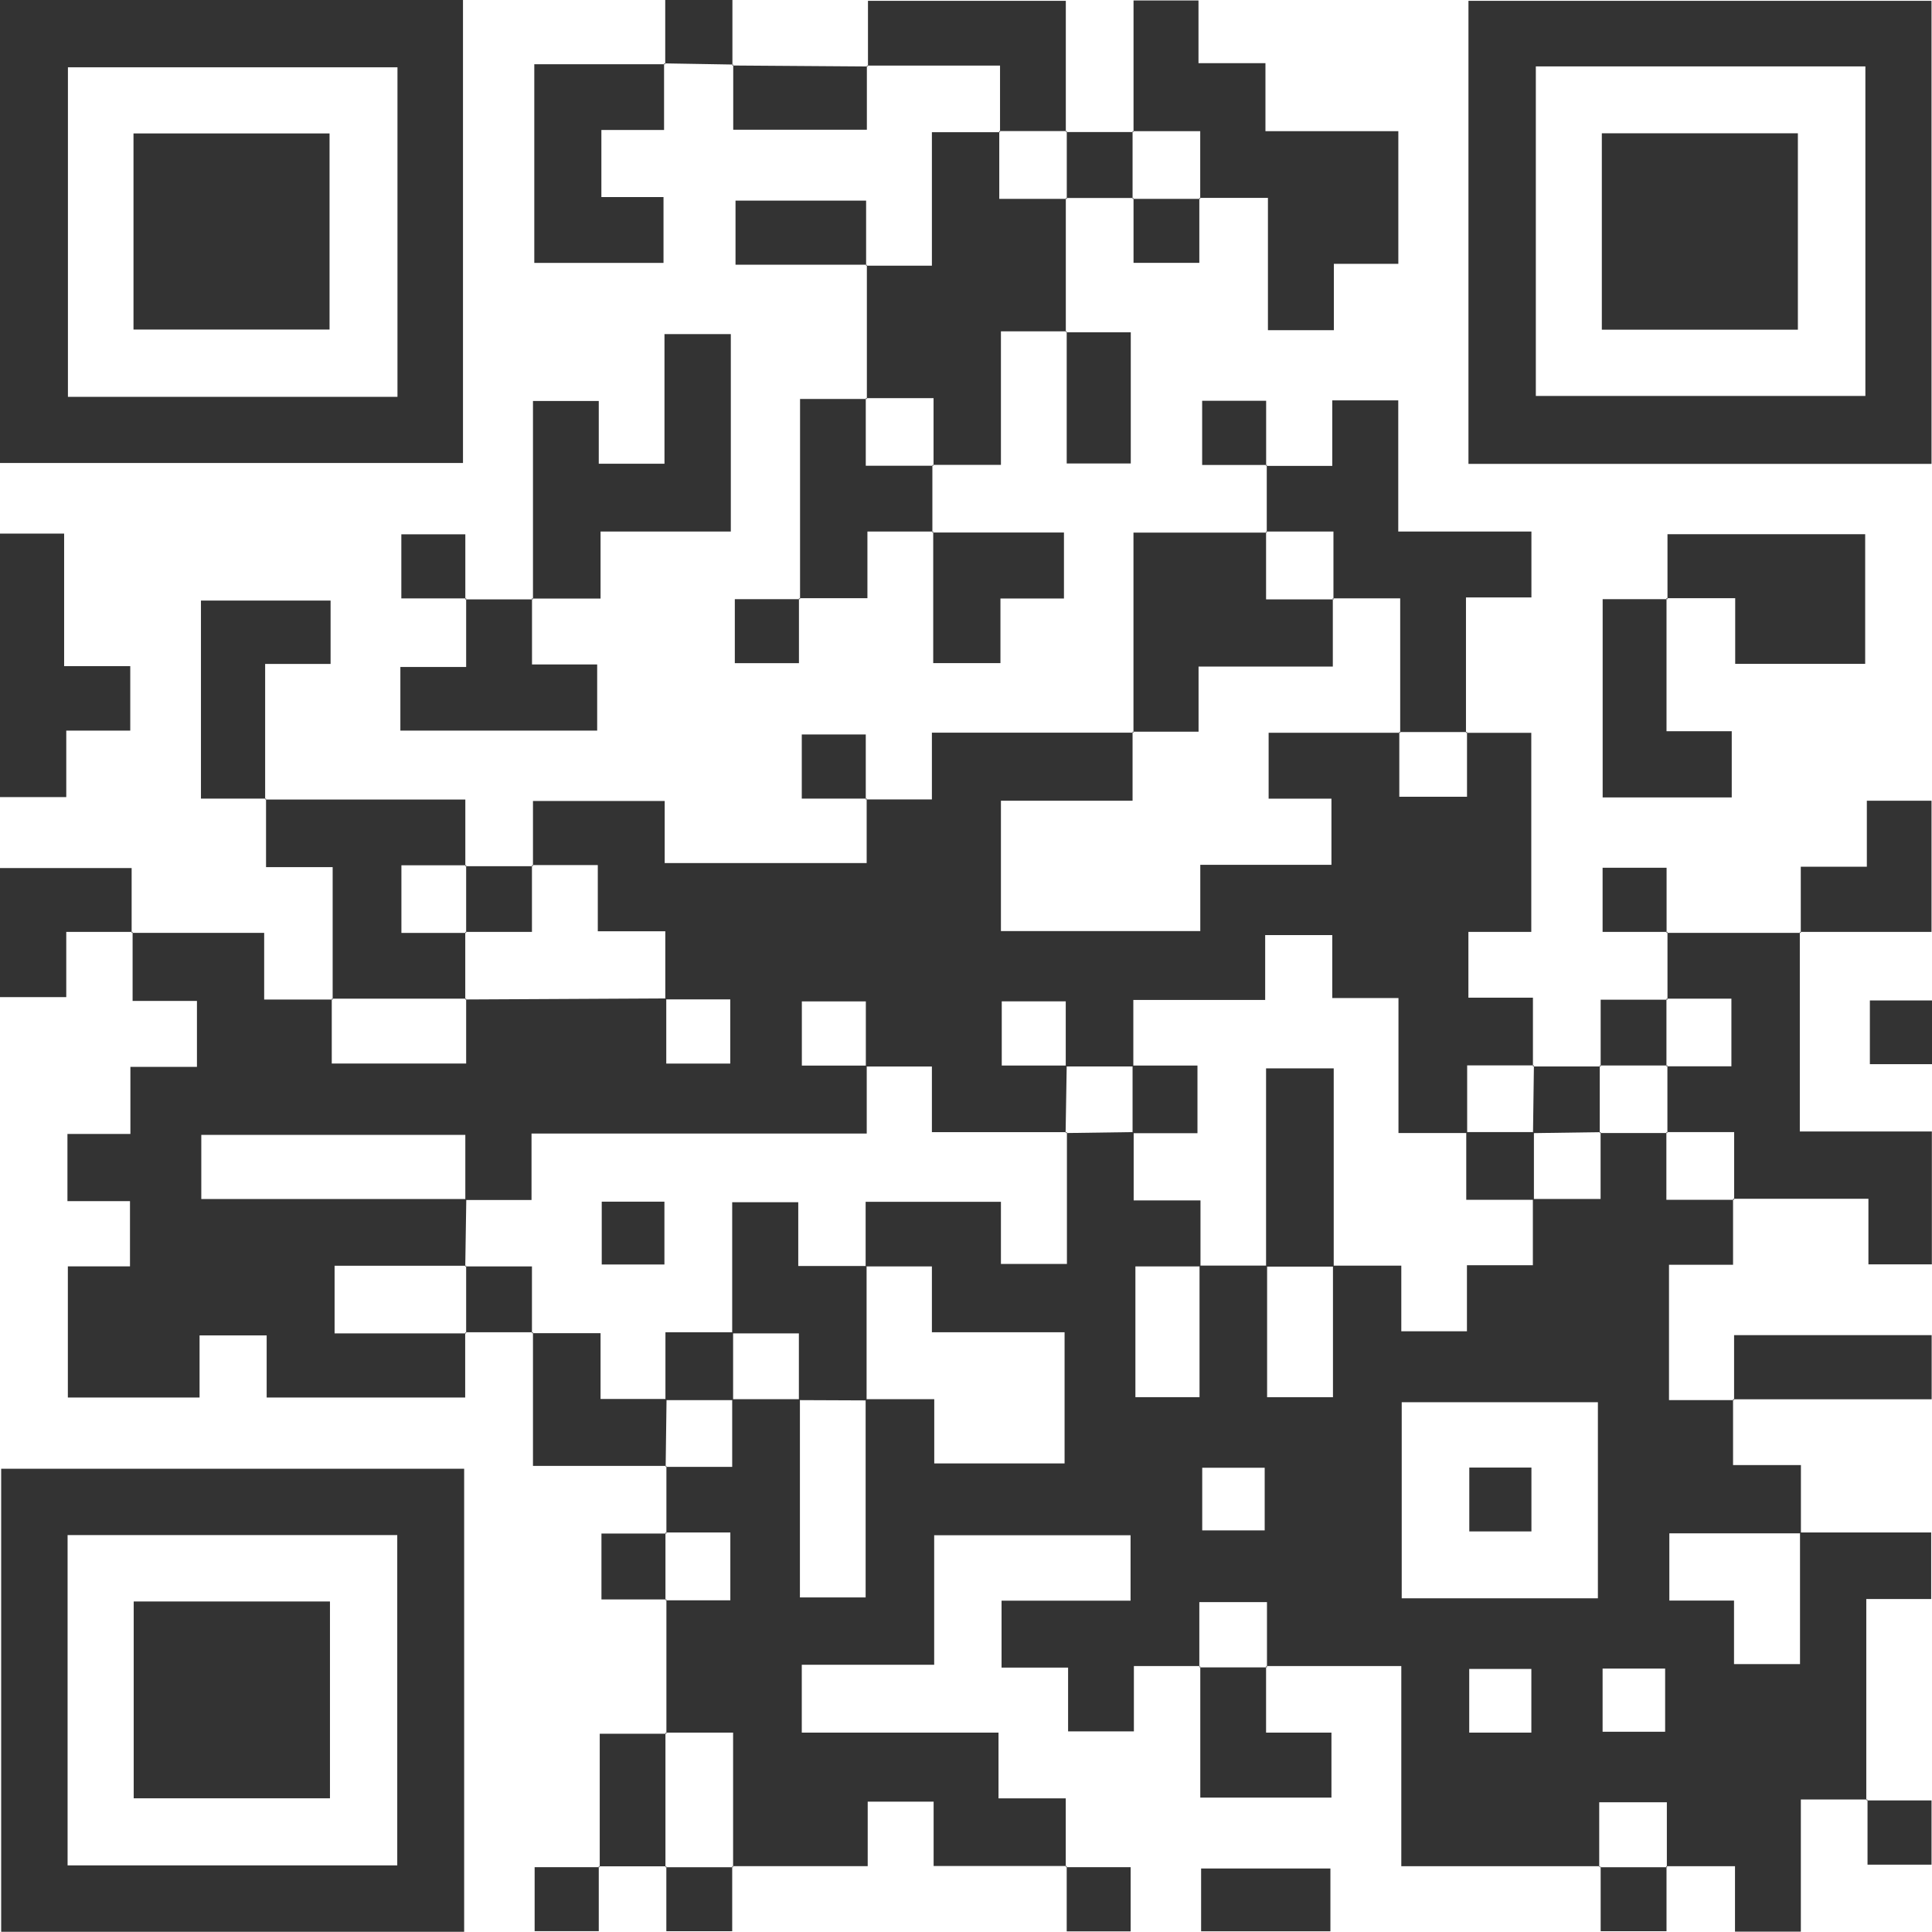 <svg width="164" height="164" viewBox="0 0 164 164" fill="none" xmlns="http://www.w3.org/2000/svg">
<path d="M56.569 130.178V124.436L56.487 124.518H62.153V118.769H67.902V135.598H73.48V118.769H79.305V124.225H90.368V113.091H79.105V107.501H73.48V102.017H84.965V107.29H90.567V96.098L90.485 96.18L96.233 96.098V101.899H101.905V107.501H96.38V118.599H101.823V107.431H107.56V118.605H113.15V107.437H118.951V113.009H124.523V107.402H130.119V101.776H135.868V96.098L135.792 96.18H141.534L141.452 96.098V101.847H147.2L147.112 101.765V107.361H141.675V118.851H147.194L147.112 118.769V124.365H152.873V130.161H141.704V135.868H147.194V141.259H152.796V130.084H163.93V135.733H158.422V152.826L158.504 152.75H152.867V163.971H147.277V158.416H141.417L141.493 158.498V152.99H135.751V158.498L135.827 158.416H118.951V141.423H107.472L107.548 141.505V135.997H101.806V141.505L101.882 141.423H96.251V146.972H90.666V141.558H85.018V135.874H95.969V130.319H79.299V141.317H68.06V147.077H84.76V152.656H90.467V158.48L90.549 158.398H79.252V152.937H73.656V158.41H62.153L62.23 158.492V147.077H56.487L56.569 147.154V135.768L56.487 135.844H61.995V130.084H56.487L56.569 130.178ZM135.639 135.674V119.027H118.986V135.674H135.639ZM102.052 124.594V129.909H107.355V124.594H102.052ZM129.991 147.077V141.669H124.717V147.077H129.991ZM141.347 147.001V141.64H136.038V147.001H141.347Z" fill="#333333"/>
<path d="M124.465 62.206H129.985V79.105H124.647V84.69H130.125V90.514L130.207 90.438H124.541V96.18H118.711V84.719H113.091V79.375H107.396V84.883H96.204V90.526H90.467V85H85.035V90.45H90.549L90.455 96.186L90.537 96.104H79.105V90.532H73.498V85.006H68.066V90.455H73.574V96.221H45.119V101.864H39.5V96.338H17.087V101.782H39.582L39.494 107.519L39.57 107.443H28.402V113.185H39.57L39.488 113.109V118.629H22.636V113.355H16.94V118.629H5.76V107.495H11.034V101.958H5.725V96.257H11.069V90.561H16.718V84.965H11.256V79.105L11.174 79.187H22.425V84.848H28.238L28.162 84.766V90.28H39.57V84.766L39.494 84.842L56.557 84.754V90.285H61.989V84.836H56.475V79.053H50.745V73.433H45.154L45.242 73.509V67.99H56.423V73.263H73.568V67.779L73.492 67.861H79.105V62.194H96.216L96.139 62.112V67.972H84.965V79.035H101.888V73.41H113.021V67.796H107.689V62.2H118.863L118.781 62.124V67.632H124.529V62.112L124.465 62.206Z" fill="#333333"/>
<path d="M0 39.301V0H39.301V39.301H0ZM33.74 5.713H5.766V33.687H33.74V5.713Z" fill="#333333"/>
<path d="M163.959 39.377H124.652V0.07H163.959V39.377ZM130.371 5.637V33.611H158.345V5.637H130.371Z" fill="#333333"/>
<path d="M39.4 124.676V163.982H0.1V124.676H39.4ZM33.722 158.345V130.307H5.737V158.345H33.722Z" fill="#333333"/>
<path d="M96.221 11.215V0.041H101.735V5.362H107.419V11.133H118.699V22.396H113.226V28.027H107.63V16.8H101.806L101.882 16.882V11.133H96.139L96.221 11.215Z" fill="#333333"/>
<path d="M90.473 16.805V28.208L90.549 28.126H84.965V39.459H79.17L79.246 39.541V33.798H73.503L73.585 33.875V22.472L73.509 22.554H79.105V11.221H84.9L84.824 11.139V16.882H90.567L90.473 16.805Z" fill="#333333"/>
<path d="M141.546 84.859V79.105L141.464 79.187H152.855L152.779 79.105V96.046H163.988V107.325H158.603V101.759H147.118L147.206 101.841V96.098H141.458L141.54 96.18V90.432L141.458 90.514H146.972V84.772H141.458L141.546 84.859Z" fill="#333333"/>
<path d="M107.478 39.547H113.091V33.986H118.693V45.119H129.996V50.715H124.441V62.224L124.524 62.142H118.775L118.857 62.218V50.792H113.115L113.191 50.874V45.119H107.448L107.531 45.202C107.531 43.285 107.531 41.375 107.531 39.465L107.478 39.547Z" fill="#333333"/>
<path d="M45.242 50.862V34.039H50.827V39.365H56.405V28.361H62.036V45.119H50.979V50.809H45.119L45.242 50.862Z" fill="#333333"/>
<path d="M22.507 67.872H39.5V73.527L39.582 73.451H34.074V79.193H39.582L39.494 79.105V84.848L39.57 84.772H28.161L28.238 84.854V73.609H22.583V67.79L22.507 67.872Z" fill="#333333"/>
<path d="M96.216 62.206V45.213H107.554L107.472 45.131V50.879H113.214L113.138 50.797V56.581H101.741V62.112H96.139L96.216 62.206Z" fill="#333333"/>
<path d="M5.444 56.546H11.057V62.019H5.625V67.662H0V45.295H5.444V56.546Z" fill="#333333"/>
<path d="M141.546 50.862V45.348H158.328V56.352H147.294V50.78H141.435L141.546 50.862Z" fill="#333333"/>
<path d="M56.37 5.379V11.034H51.049V16.729H56.323V22.319H45.354V5.455H56.458L56.37 5.379Z" fill="#333333"/>
<path d="M79.146 39.459C79.146 41.375 79.146 43.285 79.146 45.201L79.228 45.119H73.632V50.78H67.831L67.913 50.862V33.869H73.574L73.492 33.792V39.535H79.234L79.146 39.459Z" fill="#333333"/>
<path d="M22.583 67.79H17.058V50.979H28.062V56.358H22.507V67.849L22.583 67.79Z" fill="#333333"/>
<path d="M45.16 50.78V56.405H50.692V62.019H33.986V56.616H39.57V50.797L39.488 50.879H45.231L45.16 50.78Z" fill="#333333"/>
<path d="M84.889 11.221V5.567H73.586L73.679 5.643V0.07H90.473V11.204L90.555 11.127H84.813L84.889 11.221Z" fill="#333333"/>
<path d="M141.464 50.78V62.071H147.001V67.691H136.043V50.862H141.546L141.464 50.78Z" fill="#333333"/>
<path d="M147.2 118.863V113.337H163.971V118.781H147.118L147.2 118.863Z" fill="#333333"/>
<path d="M79.135 45.201H90.315V50.803H84.924V56.288H79.217V45.119L79.135 45.201Z" fill="#333333"/>
<path d="M107.472 141.429V147.077H113.021V152.591H101.888V141.458L101.812 141.54H107.554L107.472 141.429Z" fill="#333333"/>
<path d="M152.861 79.205V73.574H158.469V67.972H163.959V79.105H152.785L152.861 79.205Z" fill="#333333"/>
<path d="M11.256 79.105H5.625V84.643H0V73.685H11.174V79.187L11.256 79.105Z" fill="#333333"/>
<path d="M56.569 124.436H45.242V113.091L45.154 113.167H50.979V118.752H56.581L56.505 124.5L56.569 124.436Z" fill="#333333"/>
<path d="M62.159 5.561L73.673 5.643L73.585 5.567C73.585 7.325 73.585 9.082 73.585 11.01H62.241V5.479L62.159 5.561Z" fill="#333333"/>
<path d="M73.568 22.472H62.435V17.028H73.521V22.554L73.568 22.472Z" fill="#333333"/>
<path d="M90.467 28.209H95.987V39.342H90.549C90.549 35.597 90.549 31.877 90.549 28.156L90.467 28.209Z" fill="#333333"/>
<path d="M50.909 158.498V147.171H56.569L56.487 147.077V158.504L56.563 158.422H50.827L50.909 158.498Z" fill="#333333"/>
<path d="M101.958 163.941V158.609H112.933V163.941H101.958Z" fill="#333333"/>
<path d="M101.806 16.8V22.314H96.221V16.805L96.139 16.882H101.882L101.806 16.8Z" fill="#333333"/>
<path d="M107.56 39.471H102.046V34.021H107.478V39.547L107.56 39.471Z" fill="#333333"/>
<path d="M39.582 50.798H34.068V45.354H39.5V50.88L39.582 50.798Z" fill="#333333"/>
<path d="M130.125 90.526H135.874L135.798 90.438V96.187L135.874 96.105L130.131 96.187C130.159 94.269 130.184 92.354 130.208 90.444L130.125 90.526Z" fill="#333333"/>
<path d="M45.243 113.092H39.488L39.57 113.168V107.425L39.494 107.501H45.155V113.168L45.243 113.092Z" fill="#333333"/>
<path d="M158.726 84.924H164.001V90.333H158.726V84.924Z" fill="#333333"/>
<path d="M141.552 79.106H136.038V73.662H141.47V79.188L141.552 79.106Z" fill="#333333"/>
<path d="M39.488 73.527H45.243L45.155 73.451V79.106H39.494L39.57 79.182V73.439L39.488 73.527Z" fill="#333333"/>
<path d="M56.57 135.769H51.055V130.178H56.57L56.488 130.084V135.827L56.57 135.769Z" fill="#333333"/>
<path d="M73.569 67.791H68.06V62.347H73.492V67.873L73.569 67.791Z" fill="#333333"/>
<path d="M67.82 50.78V56.294H62.376V50.862H67.902L67.82 50.78Z" fill="#333333"/>
<path d="M135.874 90.532V84.859H141.546L141.458 84.783V90.526L141.54 90.444H135.797L135.874 90.532Z" fill="#333333"/>
<path d="M62.242 5.479L56.382 5.38L56.469 5.456V0H62.172V5.561L62.242 5.479Z" fill="#333333"/>
<path d="M96.222 16.806H90.473L90.555 16.882V11.133L90.473 11.21H96.222L96.14 11.133V16.876L96.222 16.806Z" fill="#333333"/>
<path d="M158.445 152.832H163.96V158.282H158.527V152.755L158.445 152.832Z" fill="#333333"/>
<path d="M50.827 158.416V163.93H45.383V158.498H50.909L50.827 158.416Z" fill="#333333"/>
<path d="M62.154 158.422V163.936H56.563V158.422L56.487 158.504H62.23L62.154 158.422Z" fill="#333333"/>
<path d="M90.467 158.498H95.976V163.948H90.549V158.416L90.467 158.498Z" fill="#333333"/>
<path d="M141.464 158.422V163.936H135.874V158.422L135.797 158.504H141.54L141.464 158.422Z" fill="#333333"/>
<path d="M67.814 118.851V113.185H62.153V102.052H67.761V107.466H73.562V118.875L67.814 118.851Z" fill="#333333"/>
<path d="M56.4 102.005V107.338H51.079V102.005H56.4Z" fill="#333333"/>
<path d="M62.23 118.852H56.487V113.091H62.23V118.852Z" fill="#333333"/>
<path d="M113.214 107.519H107.472V90.69H113.214V107.519Z" fill="#333333"/>
<path d="M124.465 96.098H130.208V101.847H124.465V96.098Z" fill="#333333"/>
<path d="M96.139 96.193V90.45H101.648V96.193H96.139Z" fill="#333333"/>
<path d="M124.723 124.576H129.997V129.997H124.723V124.576Z" fill="#333333"/>
<path d="M11.332 27.974V11.327H27.974V27.974H11.332Z" fill="#333333"/>
<path d="M135.973 27.986V11.315H152.615V27.986H135.973Z" fill="#333333"/>
<path d="M11.35 135.944H28.009V152.65H11.35V135.944Z" fill="#333333"/>
</svg>
